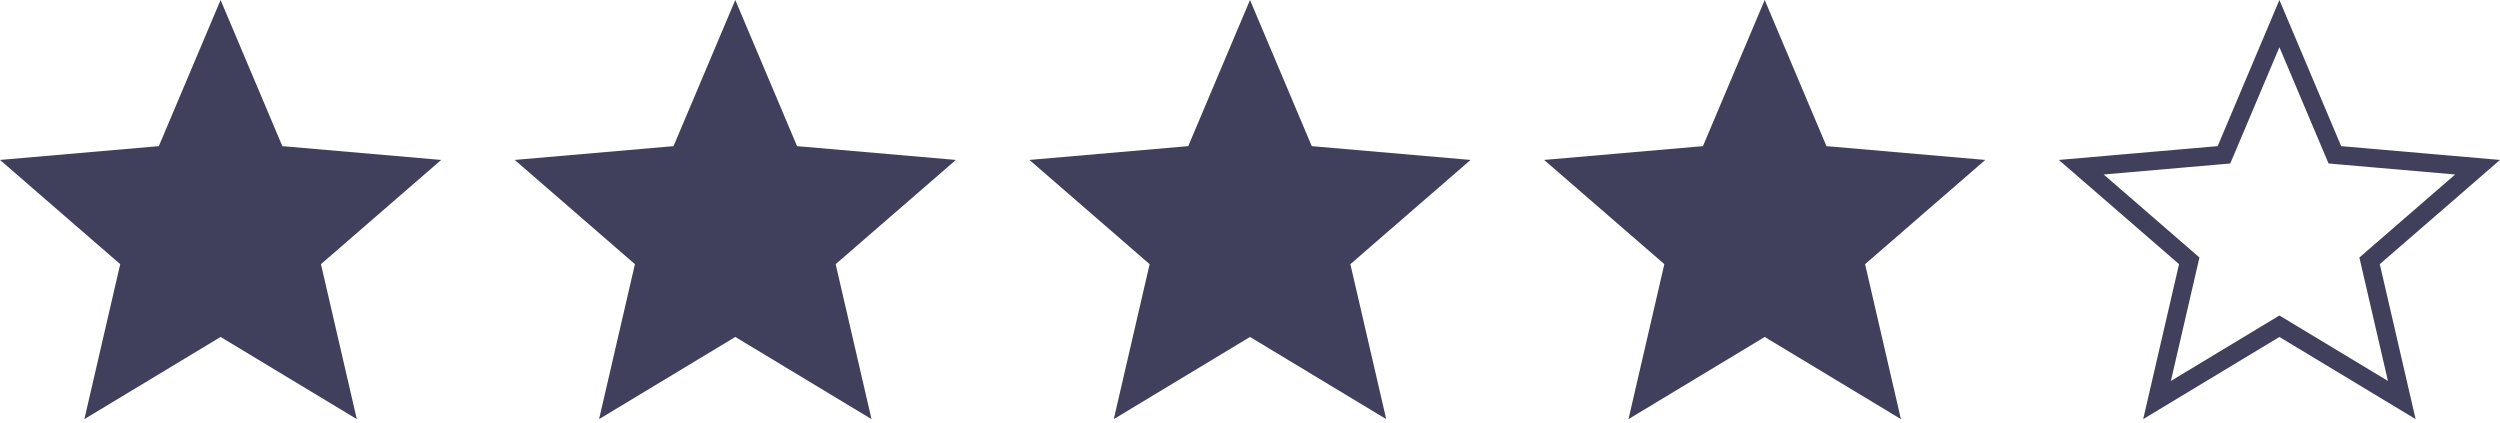 <svg xmlns="http://www.w3.org/2000/svg" width="136" height="23" viewBox="0 0 136 23" fill="none"><path d="M4.59 22.8L6.54 14.37L0 8.7L8.64 7.95L12 0L15.36 7.95L24 8.7L17.46 14.37L19.41 22.8L12 18.33L4.59 22.8Z" fill="#40405D"></path><path d="M32.59 22.8L34.54 14.37L28 8.7L36.64 7.95L40 0L43.36 7.95L52 8.7L45.46 14.37L47.41 22.8L40 18.33L32.59 22.8Z" fill="#40405D"></path><path d="M60.59 22.8L62.54 14.37L56 8.7L64.64 7.95L68 0L71.36 7.95L80 8.7L73.46 14.37L75.41 22.8L68 18.33L60.59 22.8Z" fill="#40405D"></path><path d="M88.59 22.8L90.54 14.37L84 8.7L92.64 7.95L96 0L99.36 7.95L108 8.7L101.46 14.37L103.41 22.8L96 18.33L88.59 22.8Z" fill="#40405D"></path><path d="M117.343 21.762L119.027 14.483L119.095 14.189L118.868 13.992L113.22 9.096L120.683 8.448L120.983 8.422L121.101 8.145L124 1.284L126.899 8.145L127.017 8.422L127.317 8.448L134.78 9.096L129.132 13.992L128.905 14.189L128.973 14.483L130.657 21.762L124.258 17.902L124 17.746L123.742 17.902L117.343 21.762Z" stroke="#40405D"></path></svg>